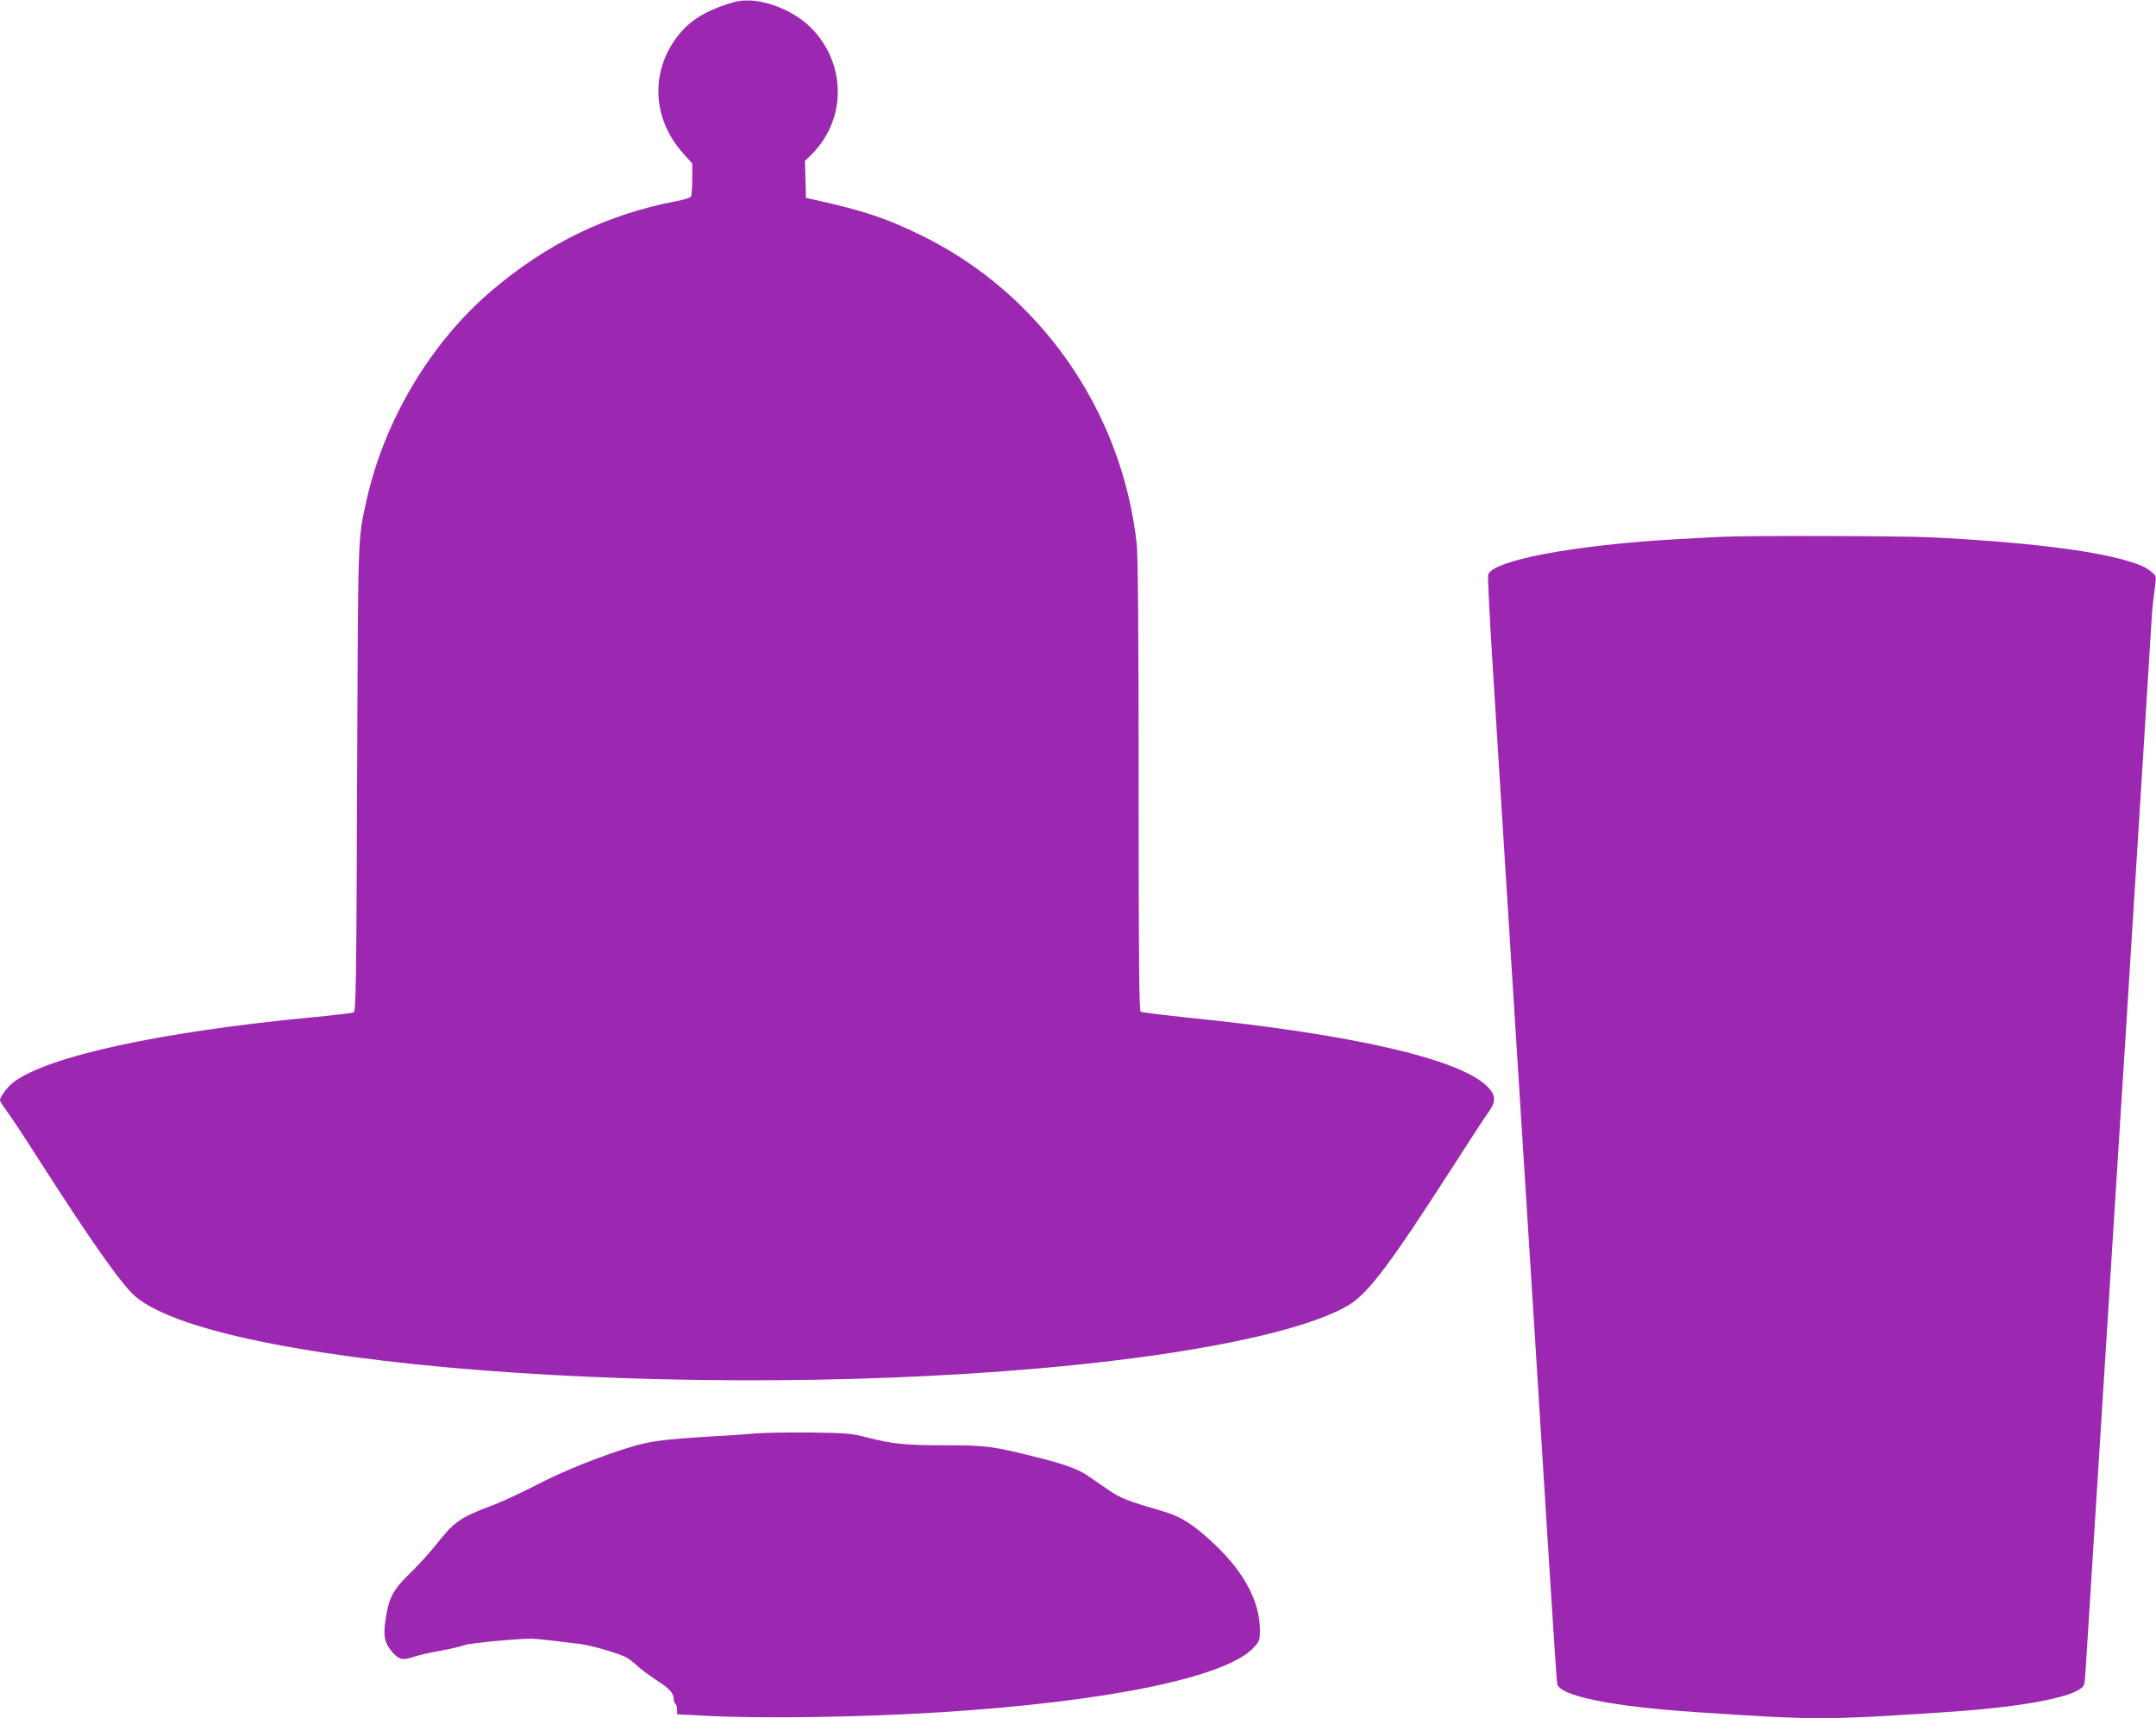 <?xml version="1.0" standalone="no"?>
<!DOCTYPE svg PUBLIC "-//W3C//DTD SVG 20010904//EN"
 "http://www.w3.org/TR/2001/REC-SVG-20010904/DTD/svg10.dtd">
<svg version="1.0" xmlns="http://www.w3.org/2000/svg"
 width="1280pt" height="1020pt" viewBox="0 0 1280 1020"
 preserveAspectRatio="xMidYMid meet">
<g transform="translate(0,1020) scale(0.1,-0.1)"
fill="#9c27b0" stroke="none">
<path d="M4360 10188 c-166 -47 -266 -108 -341 -208 -159 -210 -145 -487 35
-688 l56 -63 0 -92 c0 -51 -4 -98 -8 -104 -4 -7 -43 -19 -86 -27 -412 -79
-763 -249 -1093 -528 -365 -309 -642 -773 -748 -1253 -51 -232 -49 -173 -55
-1649 -4 -1212 -7 -1380 -20 -1386 -8 -4 -117 -17 -242 -29 -898 -85 -1570
-230 -1777 -385 -35 -26 -81 -87 -81 -107 0 -7 18 -35 39 -63 21 -28 101 -148
176 -266 320 -501 506 -765 587 -835 510 -440 3603 -645 5798 -384 697 83
1214 207 1419 339 109 71 243 249 578 770 115 179 223 345 241 369 45 62 43
100 -8 151 -163 163 -799 310 -1771 408 -151 16 -281 32 -287 36 -9 5 -12 322
-12 1342 0 868 -4 1369 -11 1432 -86 792 -575 1493 -1284 1837 -202 99 -344
146 -620 207 l-60 13 -3 109 -3 110 45 45 c204 210 199 537 -10 747 -118 118
-326 188 -454 152z"/>
<path d="M10215 7013 c-27 -1 -138 -7 -245 -13 -624 -35 -1114 -127 -1135
-213 -3 -12 8 -240 25 -507 16 -267 53 -843 80 -1280 47 -742 65 -1036 170
-2693 22 -347 60 -958 85 -1357 25 -399 47 -735 50 -747 16 -71 323 -134 821
-167 716 -48 764 -48 1488 0 486 32 806 97 820 167 3 12 7 63 10 112 9 144
103 1632 146 2320 66 1041 127 2010 185 2940 30 484 57 918 60 965 3 47 11
120 17 162 10 76 10 78 -13 98 -38 33 -72 48 -162 74 -211 61 -624 110 -1146
136 -179 9 -1122 11 -1256 3z"/>
<path d="M4480 1690 c-47 -5 -173 -13 -280 -19 -252 -15 -345 -27 -455 -61
-190 -58 -406 -145 -561 -226 -89 -46 -209 -102 -269 -124 -186 -70 -220 -95
-330 -235 -35 -44 -103 -119 -152 -166 -101 -98 -126 -146 -145 -281 -14 -95
-3 -137 46 -191 38 -41 60 -45 125 -22 23 8 92 24 154 35 62 11 128 27 147 34
30 12 321 39 400 38 28 -1 163 -16 280 -31 72 -9 233 -56 280 -81 13 -7 41
-29 64 -50 23 -21 73 -58 113 -84 78 -50 103 -78 103 -113 0 -12 5 -25 10 -28
6 -3 10 -19 10 -34 l0 -28 153 -8 c334 -19 933 -10 1411 20 997 63 1701 209
1861 386 32 36 35 44 35 100 0 169 -91 342 -267 509 -121 115 -198 165 -302
196 -222 65 -257 78 -336 133 -44 30 -100 68 -123 84 -53 36 -139 67 -300 107
-262 65 -297 70 -539 70 -239 0 -310 7 -468 47 -92 24 -120 26 -340 29 -132 1
-278 -2 -325 -6z"/>
</g>
</svg>

